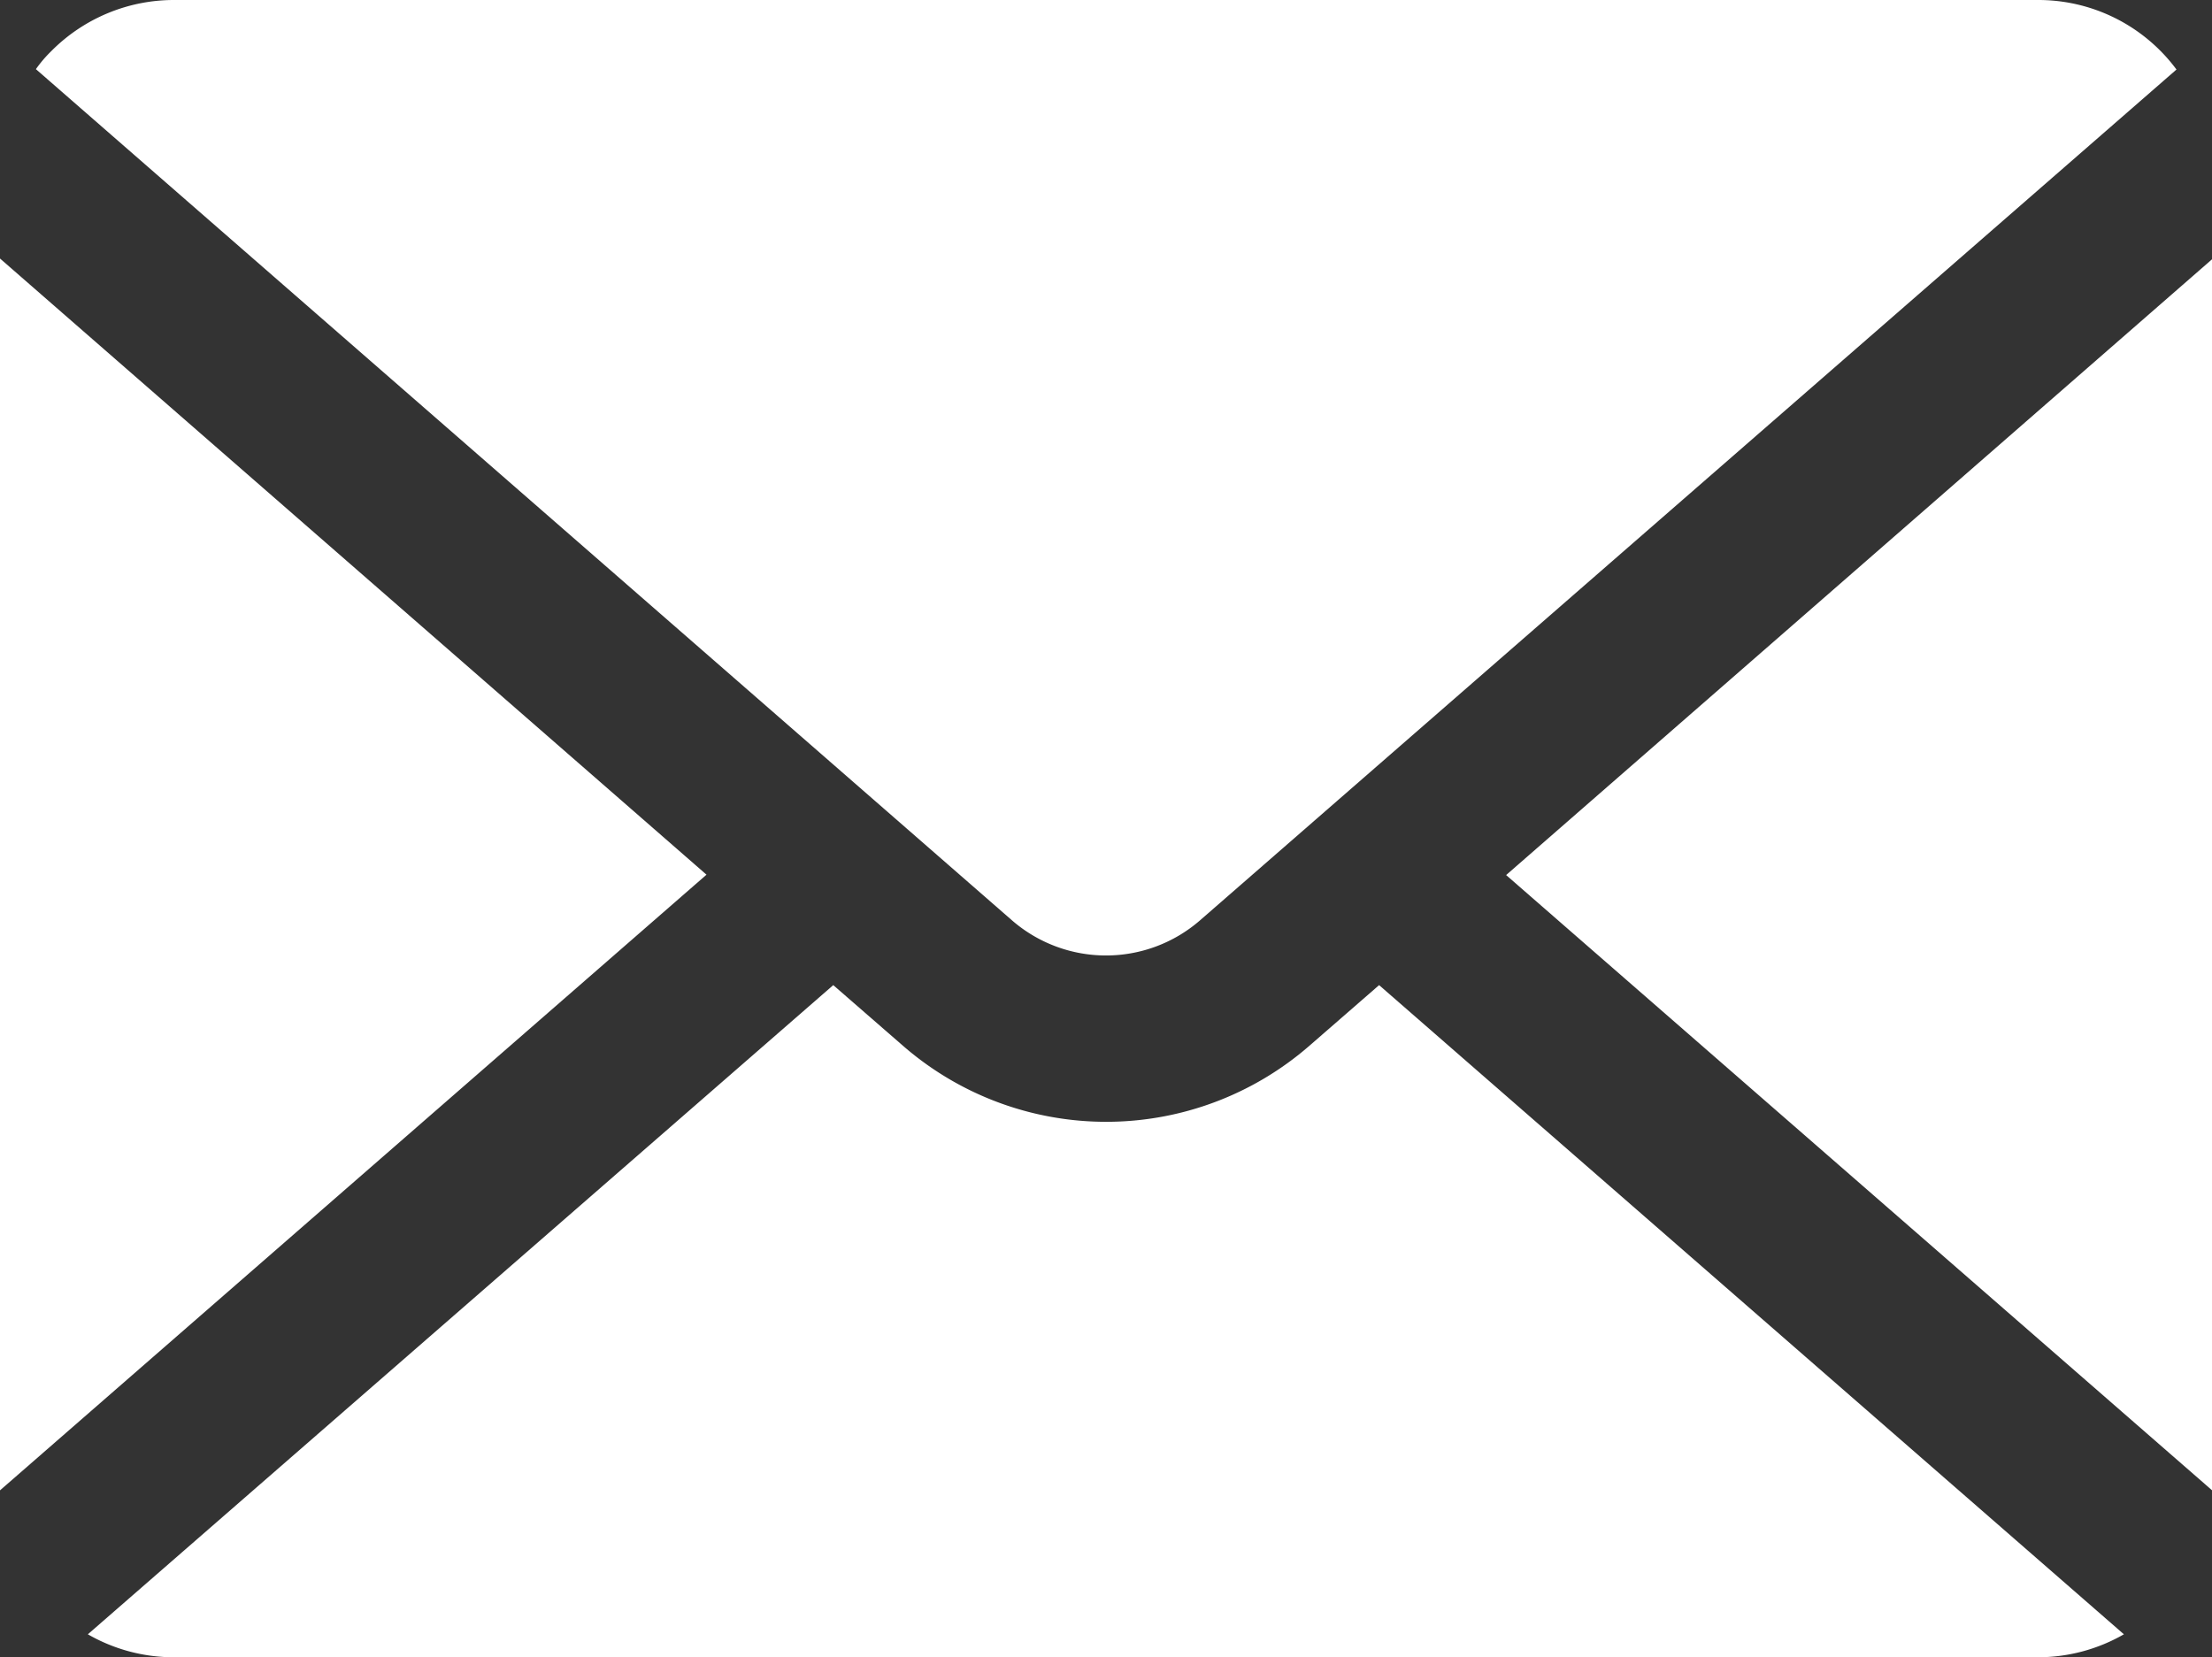 <svg xmlns="http://www.w3.org/2000/svg" width="17.624" height="13.206"><rect width="100%" height="100%" fill="#333333" stroke="none"/><defs><clipPath id="a"><path fill="none" d="M0 0h17.624v13.206H0z"/></clipPath></defs><g data-name="グループ 8371" clip-path="url(#a)"><path data-name="パス 57985" d="M.408.408A1.376 1.376 0 0 1 1.392 0h14.841a1.37 1.37 0 0 1 .983.408 1.354 1.354 0 0 1 .125.146L9.562 7.333a1.142 1.142 0 0 1-1.5 0L.286.551A1.032 1.032 0 0 1 .408.408M0 11.815V2.06l5.629 4.91L0 11.876a.411.411 0 0 1 0-.061m16.233 1.391H1.392a1.371 1.371 0 0 1-.692-.183L6.639 7.85l.554.482a2.466 2.466 0 0 0 3.241 0l.554-.482 5.934 5.173a1.373 1.373 0 0 1-.689.183m1.392-1.391a.435.435 0 0 1 0 .061L12 6.973l5.629-4.911Z" fill="#fff"/></g></svg>
